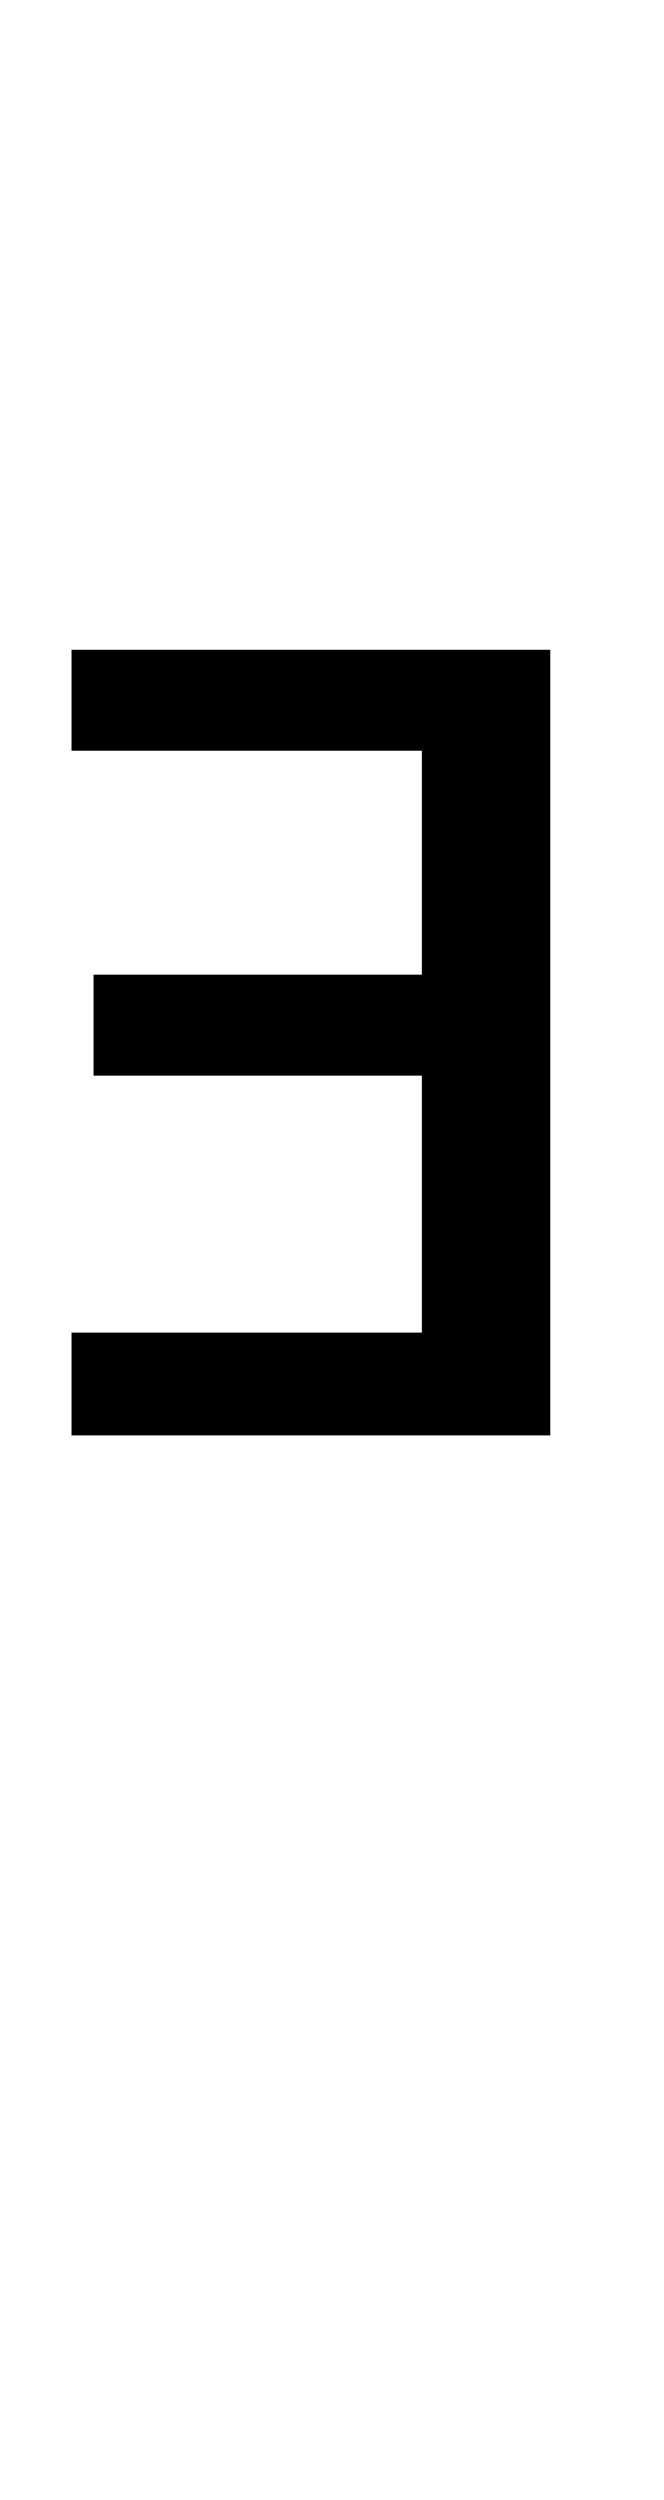 <?xml version="1.0" encoding="UTF-8" standalone="no"?>
<!DOCTYPE svg PUBLIC "-//W3C//DTD SVG 1.1//EN" "http://www.w3.org/Graphics/SVG/1.1/DTD/svg11.dtd">
 <svg xmlns="http://www.w3.org/2000/svg" xmlns:xlink="http://www.w3.org/1999/xlink" width="72.4" height="272.4"><path fill="black" d="M60 156.40L7.80 156.40L7.80 145.20L46 145.20L46 117.20L10.20 117.20L10.20 106.20L46 106.20L46 81.80L7.80 81.80L7.80 70.80L60 70.80L60 156.40Z"/></svg>
